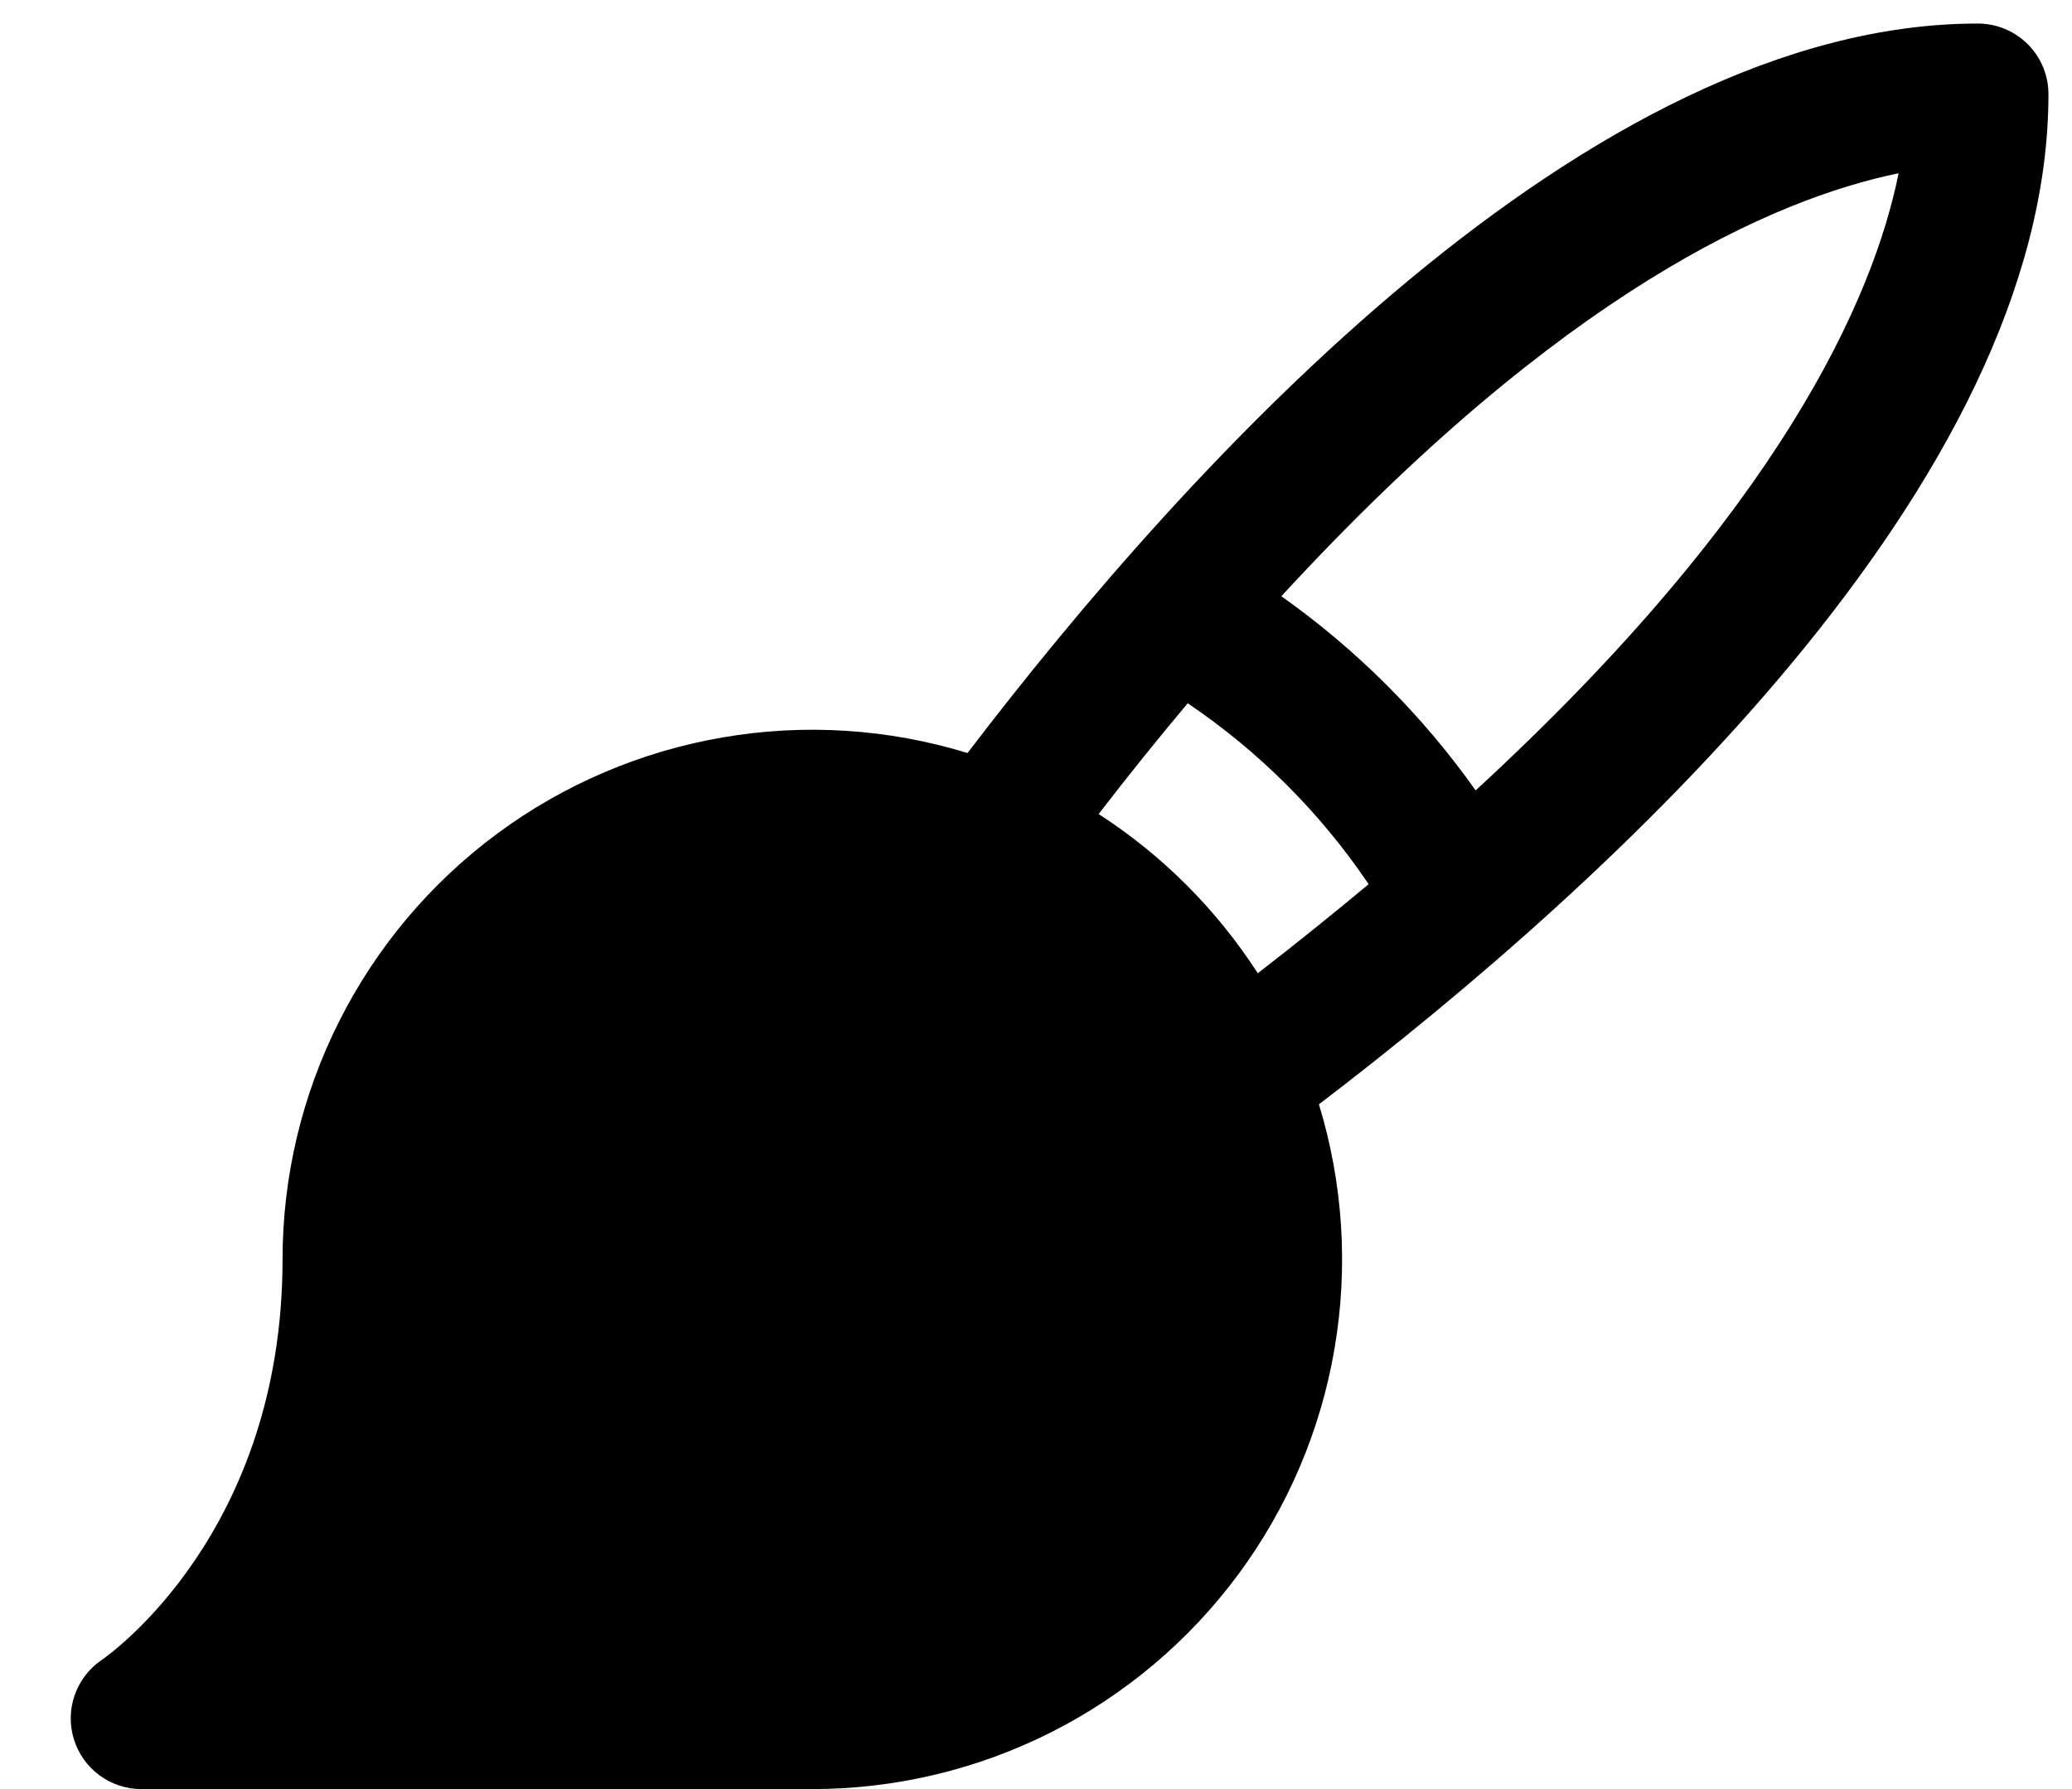 <svg width="22" height="19" viewBox="0 0 22 19" fill="none" xmlns="http://www.w3.org/2000/svg">
<path d="M21.75 1C21.75 0.801 21.671 0.61 21.531 0.47C21.39 0.329 21.199 0.25 21 0.25C16.868 0.25 12.627 4.91 10.273 7.997C9.431 7.739 8.542 7.682 7.675 7.831C6.808 7.98 5.988 8.329 5.281 8.852C4.573 9.376 3.999 10.057 3.603 10.843C3.207 11.628 3 12.495 3 13.375C3 16.27 1.168 17.568 1.081 17.628C0.948 17.718 0.848 17.848 0.794 18C0.74 18.151 0.737 18.316 0.784 18.469C0.831 18.623 0.926 18.757 1.055 18.853C1.184 18.948 1.34 19 1.5 19H8.625C9.505 19 10.372 18.794 11.158 18.398C11.943 18.002 12.625 17.427 13.148 16.72C13.671 16.013 14.021 15.193 14.169 14.326C14.318 13.459 14.261 12.569 14.004 11.728C17.091 9.373 21.75 5.133 21.75 1ZM11.665 8.645C11.986 8.229 12.301 7.837 12.611 7.469C13.368 7.98 14.02 8.632 14.532 9.39C14.163 9.698 13.771 10.014 13.355 10.336C12.918 9.659 12.342 9.082 11.665 8.645ZM15.668 8.394C15.102 7.595 14.404 6.898 13.605 6.332C16.585 3.094 18.832 2.113 20.159 1.84C19.891 3.167 18.905 5.415 15.668 8.394Z" fill="black"/>
</svg>
